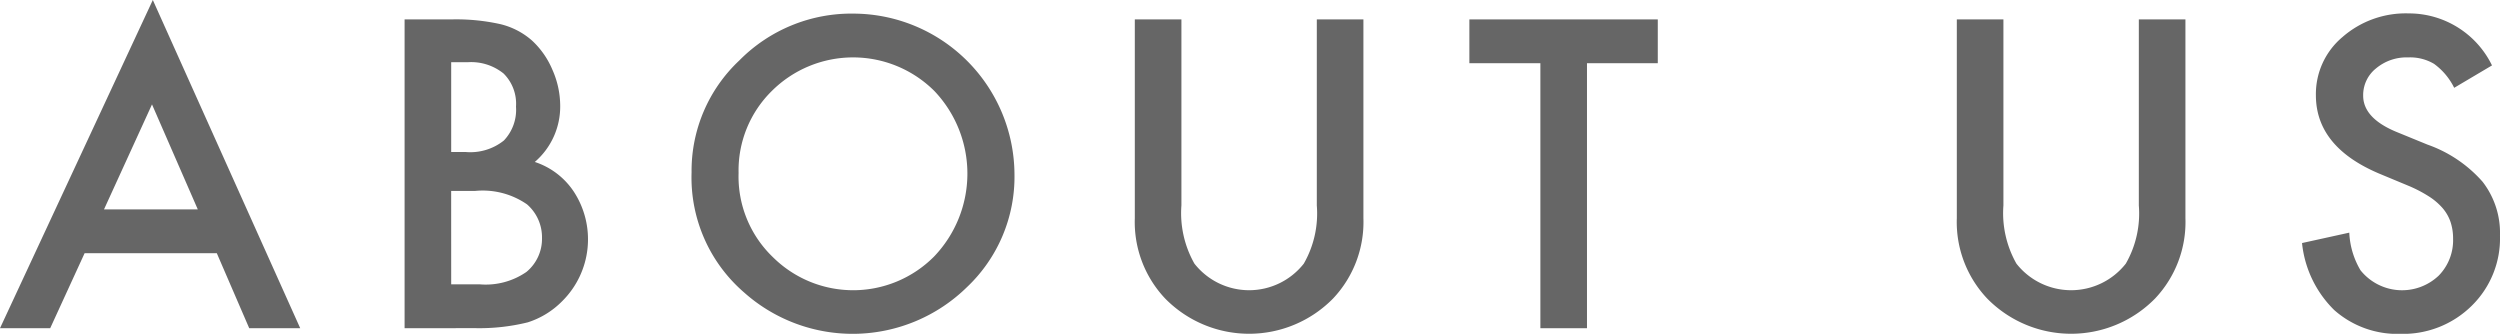 <svg xmlns="http://www.w3.org/2000/svg" width="158.685" height="21.189" viewBox="0 0 158.685 21.189">
  <g id="グループ_3750" data-name="グループ 3750" transform="translate(-1499.068 -7547.675)">
    <path id="パス_24770" data-name="パス 24770" d="M1512.83,7563.748h-8.392l-2.184,4.76h-3.186l9.7-20.833,9.356,20.833h-3.237Zm-1.207-2.781-2.907-6.665-3.047,6.665Z" fill="#666"/>
    <path id="パス_24771" data-name="パス 24771" d="M1524.749,7568.508v-19.6h2.946a12.846,12.846,0,0,1,3.135.3,4.708,4.708,0,0,1,1.993,1.028,5.331,5.331,0,0,1,1.308,1.866,5.646,5.646,0,0,1,.495,2.285,4.633,4.633,0,0,1-1.612,3.568,4.733,4.733,0,0,1,2.463,1.866,5.525,5.525,0,0,1-.711,6.957,5.345,5.345,0,0,1-2.2,1.358,12.815,12.815,0,0,1-3.339.368Zm2.958-11.184h.927a3.407,3.407,0,0,0,2.418-.731,2.828,2.828,0,0,0,.769-2.151,2.7,2.7,0,0,0-.788-2.1,3.279,3.279,0,0,0-2.285-.717h-1.041Zm0,8.4h1.828a4.539,4.539,0,0,0,2.946-.787,2.722,2.722,0,0,0,.99-2.158,2.763,2.763,0,0,0-.952-2.133,4.939,4.939,0,0,0-3.314-.85h-1.5Z" fill="#666"/>
    <path id="パス_24772" data-name="パス 24772" d="M1542.965,7558.619a9.607,9.607,0,0,1,3.034-7.11,9.989,9.989,0,0,1,7.262-2.97,10.252,10.252,0,0,1,10.2,10.194,9.641,9.641,0,0,1-3.022,7.173,10.358,10.358,0,0,1-14.143.33A9.633,9.633,0,0,1,1542.965,7558.619Zm2.984.038a7.085,7.085,0,0,0,2.183,5.345,7.234,7.234,0,0,0,10.22-.038,7.607,7.607,0,0,0,.025-10.512,7.308,7.308,0,0,0-10.321,0A7.068,7.068,0,0,0,1545.949,7558.657Z" fill="#666"/>
    <path id="パス_24773" data-name="パス 24773" d="M1574.057,7548.907v11.807a6.5,6.5,0,0,0,.825,3.694,4.415,4.415,0,0,0,6.944,0,6.394,6.394,0,0,0,.825-3.694v-11.807h2.958v12.619a7.065,7.065,0,0,1-1.929,5.1,7.466,7.466,0,0,1-10.652,0,7.065,7.065,0,0,1-1.929-5.1v-12.619Z" fill="#666"/>
    <path id="パス_24774" data-name="パス 24774" d="M1599.8,7551.687v16.821h-2.958v-16.821h-4.507v-2.78h11.959v2.78Z" fill="#666"/>
    <path id="パス_24775" data-name="パス 24775" d="M1626.233,7548.907v11.807a6.5,6.5,0,0,0,.825,3.694,4.415,4.415,0,0,0,6.944,0,6.392,6.392,0,0,0,.826-3.694v-11.807h2.958v12.619a7.066,7.066,0,0,1-1.93,5.1,7.465,7.465,0,0,1-10.651,0,7.062,7.062,0,0,1-1.93-5.1v-12.619Z" fill="#666"/>
    <path id="パス_24776" data-name="パス 24776" d="M1657.245,7551.827l-2.4,1.422a4.121,4.121,0,0,0-1.283-1.524,2.988,2.988,0,0,0-1.637-.406,3.02,3.02,0,0,0-2.044.7,2.164,2.164,0,0,0-.813,1.727q0,1.434,2.133,2.31l1.955.8a8.342,8.342,0,0,1,3.491,2.355,5.3,5.3,0,0,1,1.105,3.409,5.989,5.989,0,0,1-1.8,4.469,6.189,6.189,0,0,1-4.507,1.777,6.031,6.031,0,0,1-4.215-1.511,6.953,6.953,0,0,1-2.043-4.253l3-.66a5.092,5.092,0,0,0,.711,2.387,3.378,3.378,0,0,0,4.963.343,3.206,3.206,0,0,0,.914-2.349,3.293,3.293,0,0,0-.158-1.048,2.675,2.675,0,0,0-.495-.876,4.005,4.005,0,0,0-.87-.749,8.494,8.494,0,0,0-1.269-.666l-1.892-.787q-4.024-1.7-4.024-4.977a4.72,4.72,0,0,1,1.688-3.694,6.1,6.1,0,0,1,4.2-1.5A5.865,5.865,0,0,1,1657.245,7551.827Z" fill="#666"/>
  </g>
</svg>

